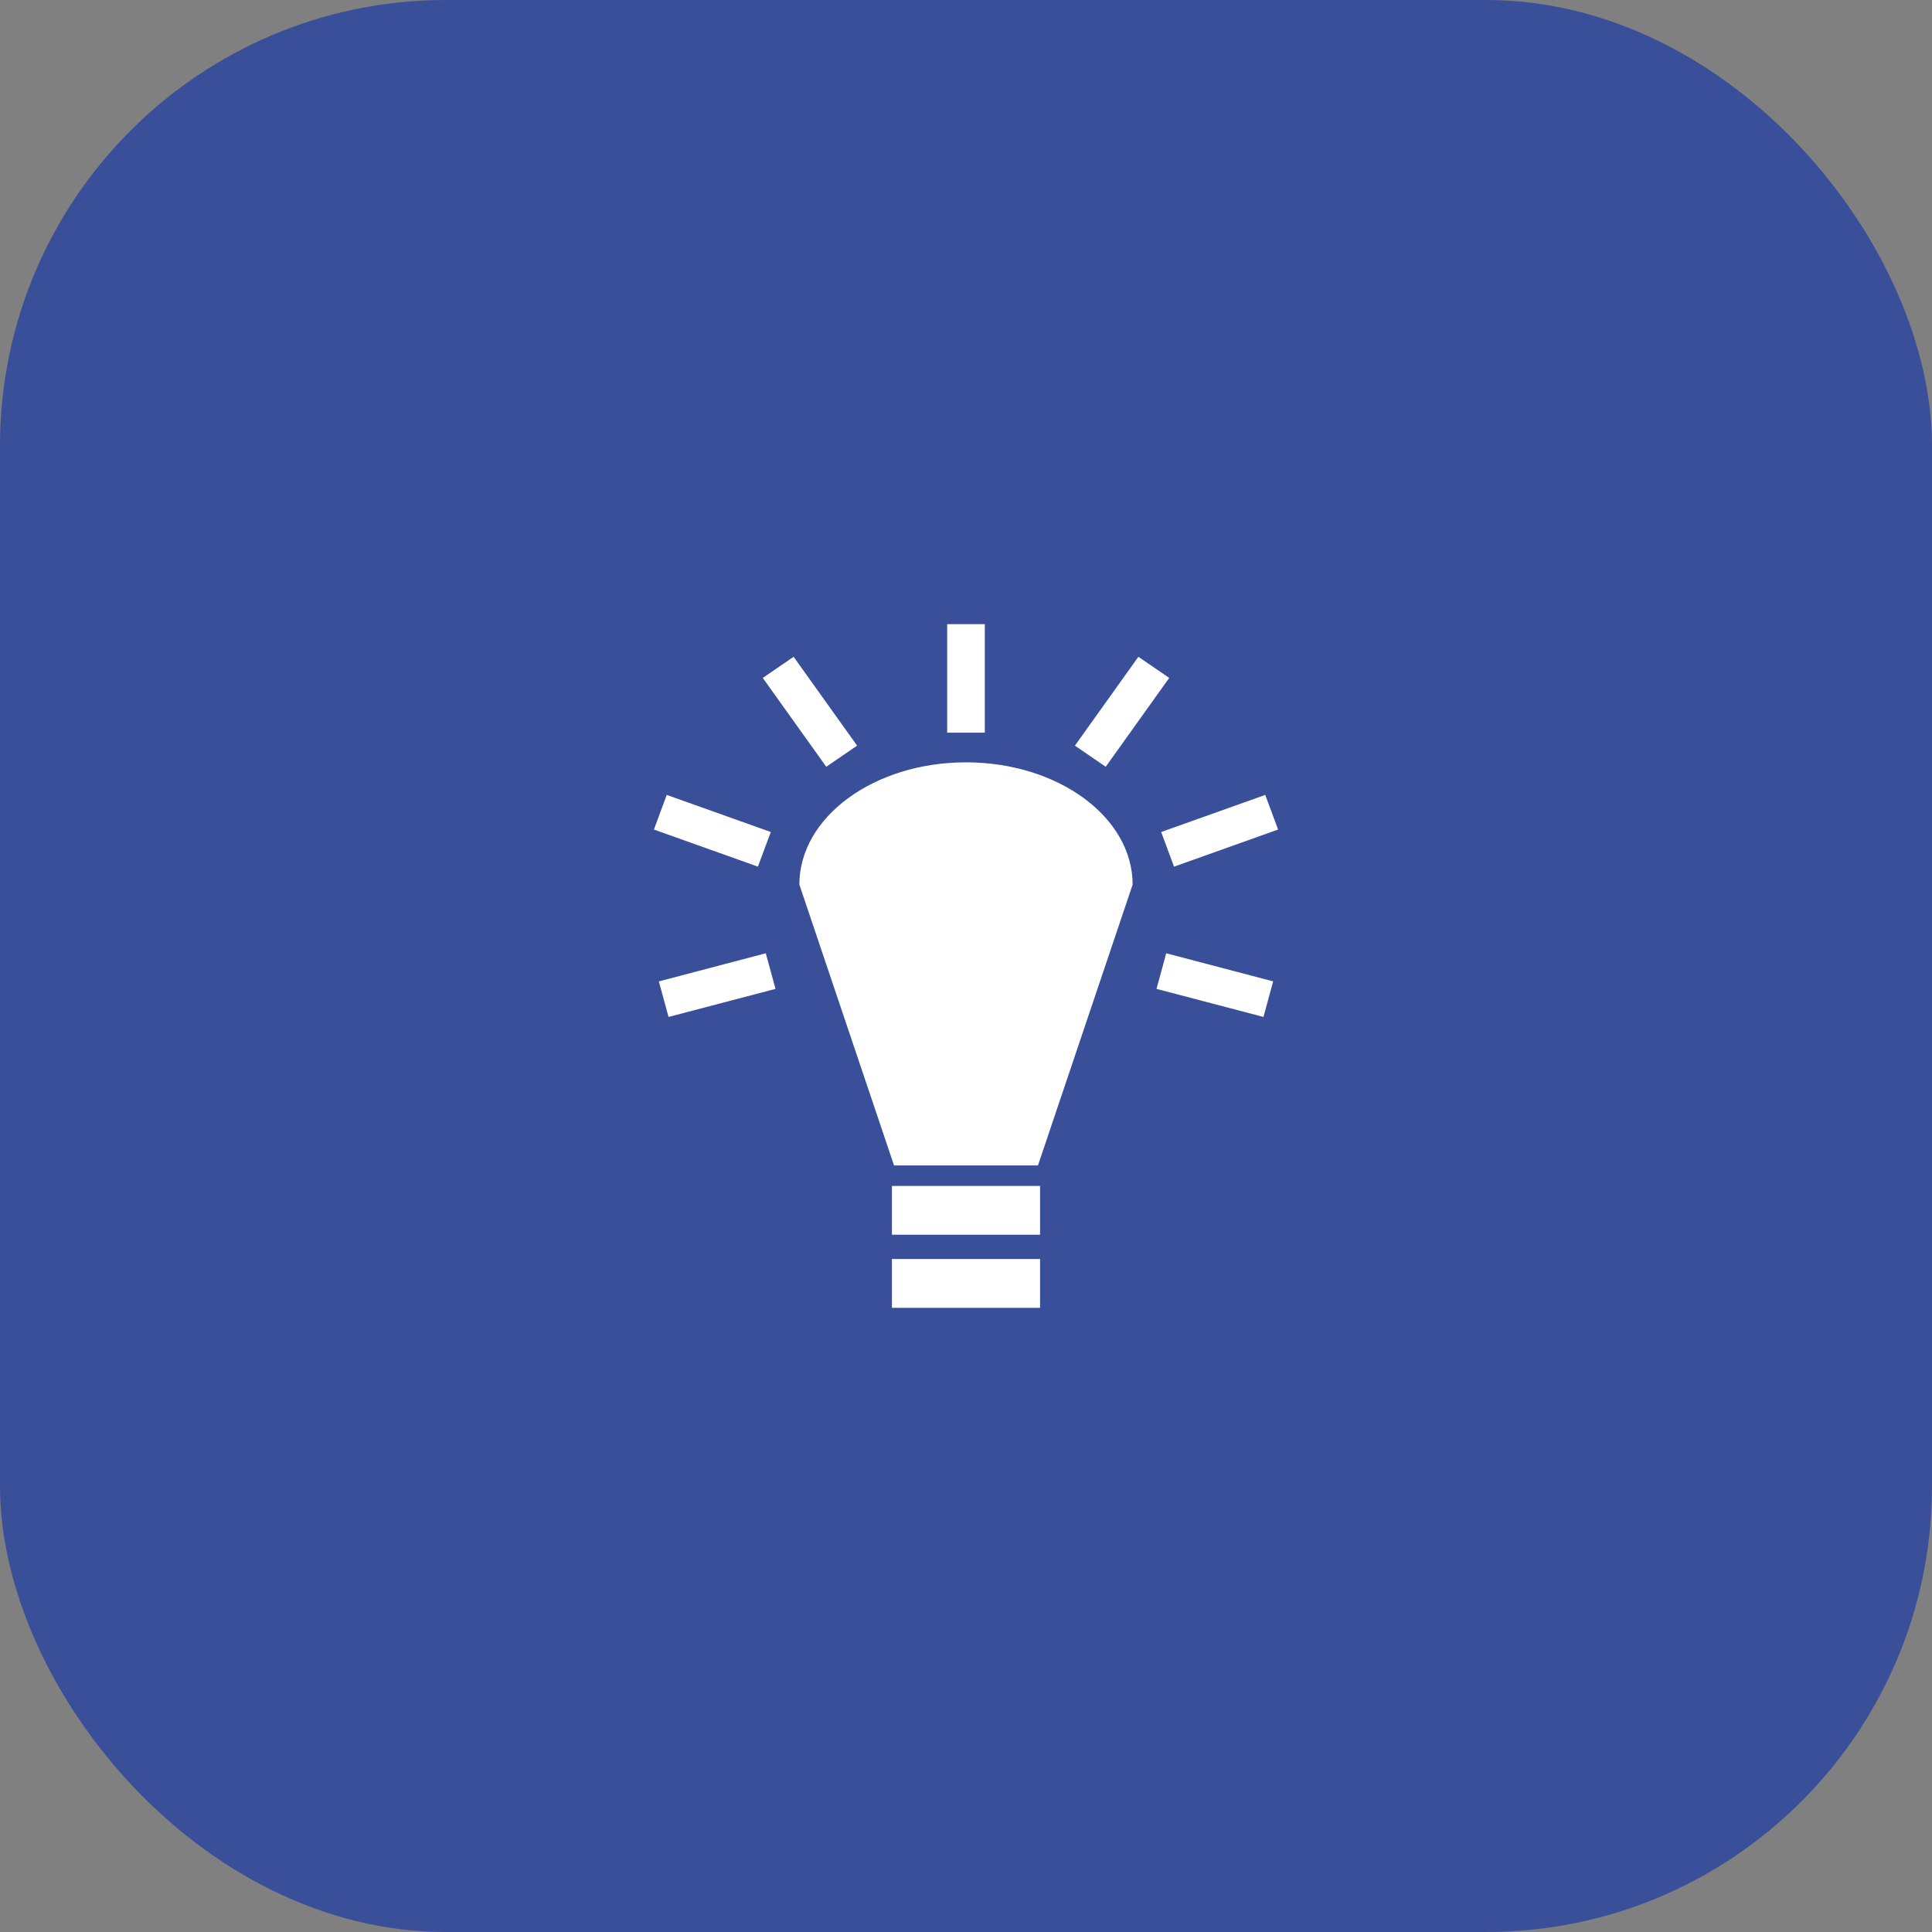 <?xml version="1.0" encoding="UTF-8"?> <svg xmlns="http://www.w3.org/2000/svg" width="65" height="65" viewBox="0 0 65 65" fill="none"><rect x="0" y="0" width="65" height="65" fill="#808080" stroke="none"/><rect width="65" height="65" rx="15" fill="#394F9A"></rect><path d="M31.867 21V24.65H33.133V21H31.867H31.867ZM26.7 22.097L25.663 22.808L27.799 25.797L28.836 25.086L26.7 22.097ZM38.3 22.097L36.164 25.086L37.201 25.797L39.337 22.808L38.3 22.097H38.3ZM32.5 25.648C29.404 25.648 26.894 27.49 26.894 29.762L30.079 39.21H34.921L38.106 29.762C38.106 27.49 35.596 25.648 32.5 25.648H32.5ZM22.432 26.744L22 27.909L25.499 29.157L25.933 27.992L22.432 26.744H22.432ZM42.568 26.744L39.066 27.992L39.499 29.158L43 27.909L42.568 26.744ZM25.764 32.072L22.166 33.018L22.493 34.214L26.091 33.27L25.764 32.072H25.764ZM39.236 32.072L38.909 33.27L42.508 34.214L42.834 33.017L39.236 32.072V32.072ZM30.008 39.899V41.541H34.992V39.899H30.008L30.008 39.899ZM30.008 42.358V44H34.992V42.358H30.008L30.008 42.358Z" fill="white"></path></svg> 